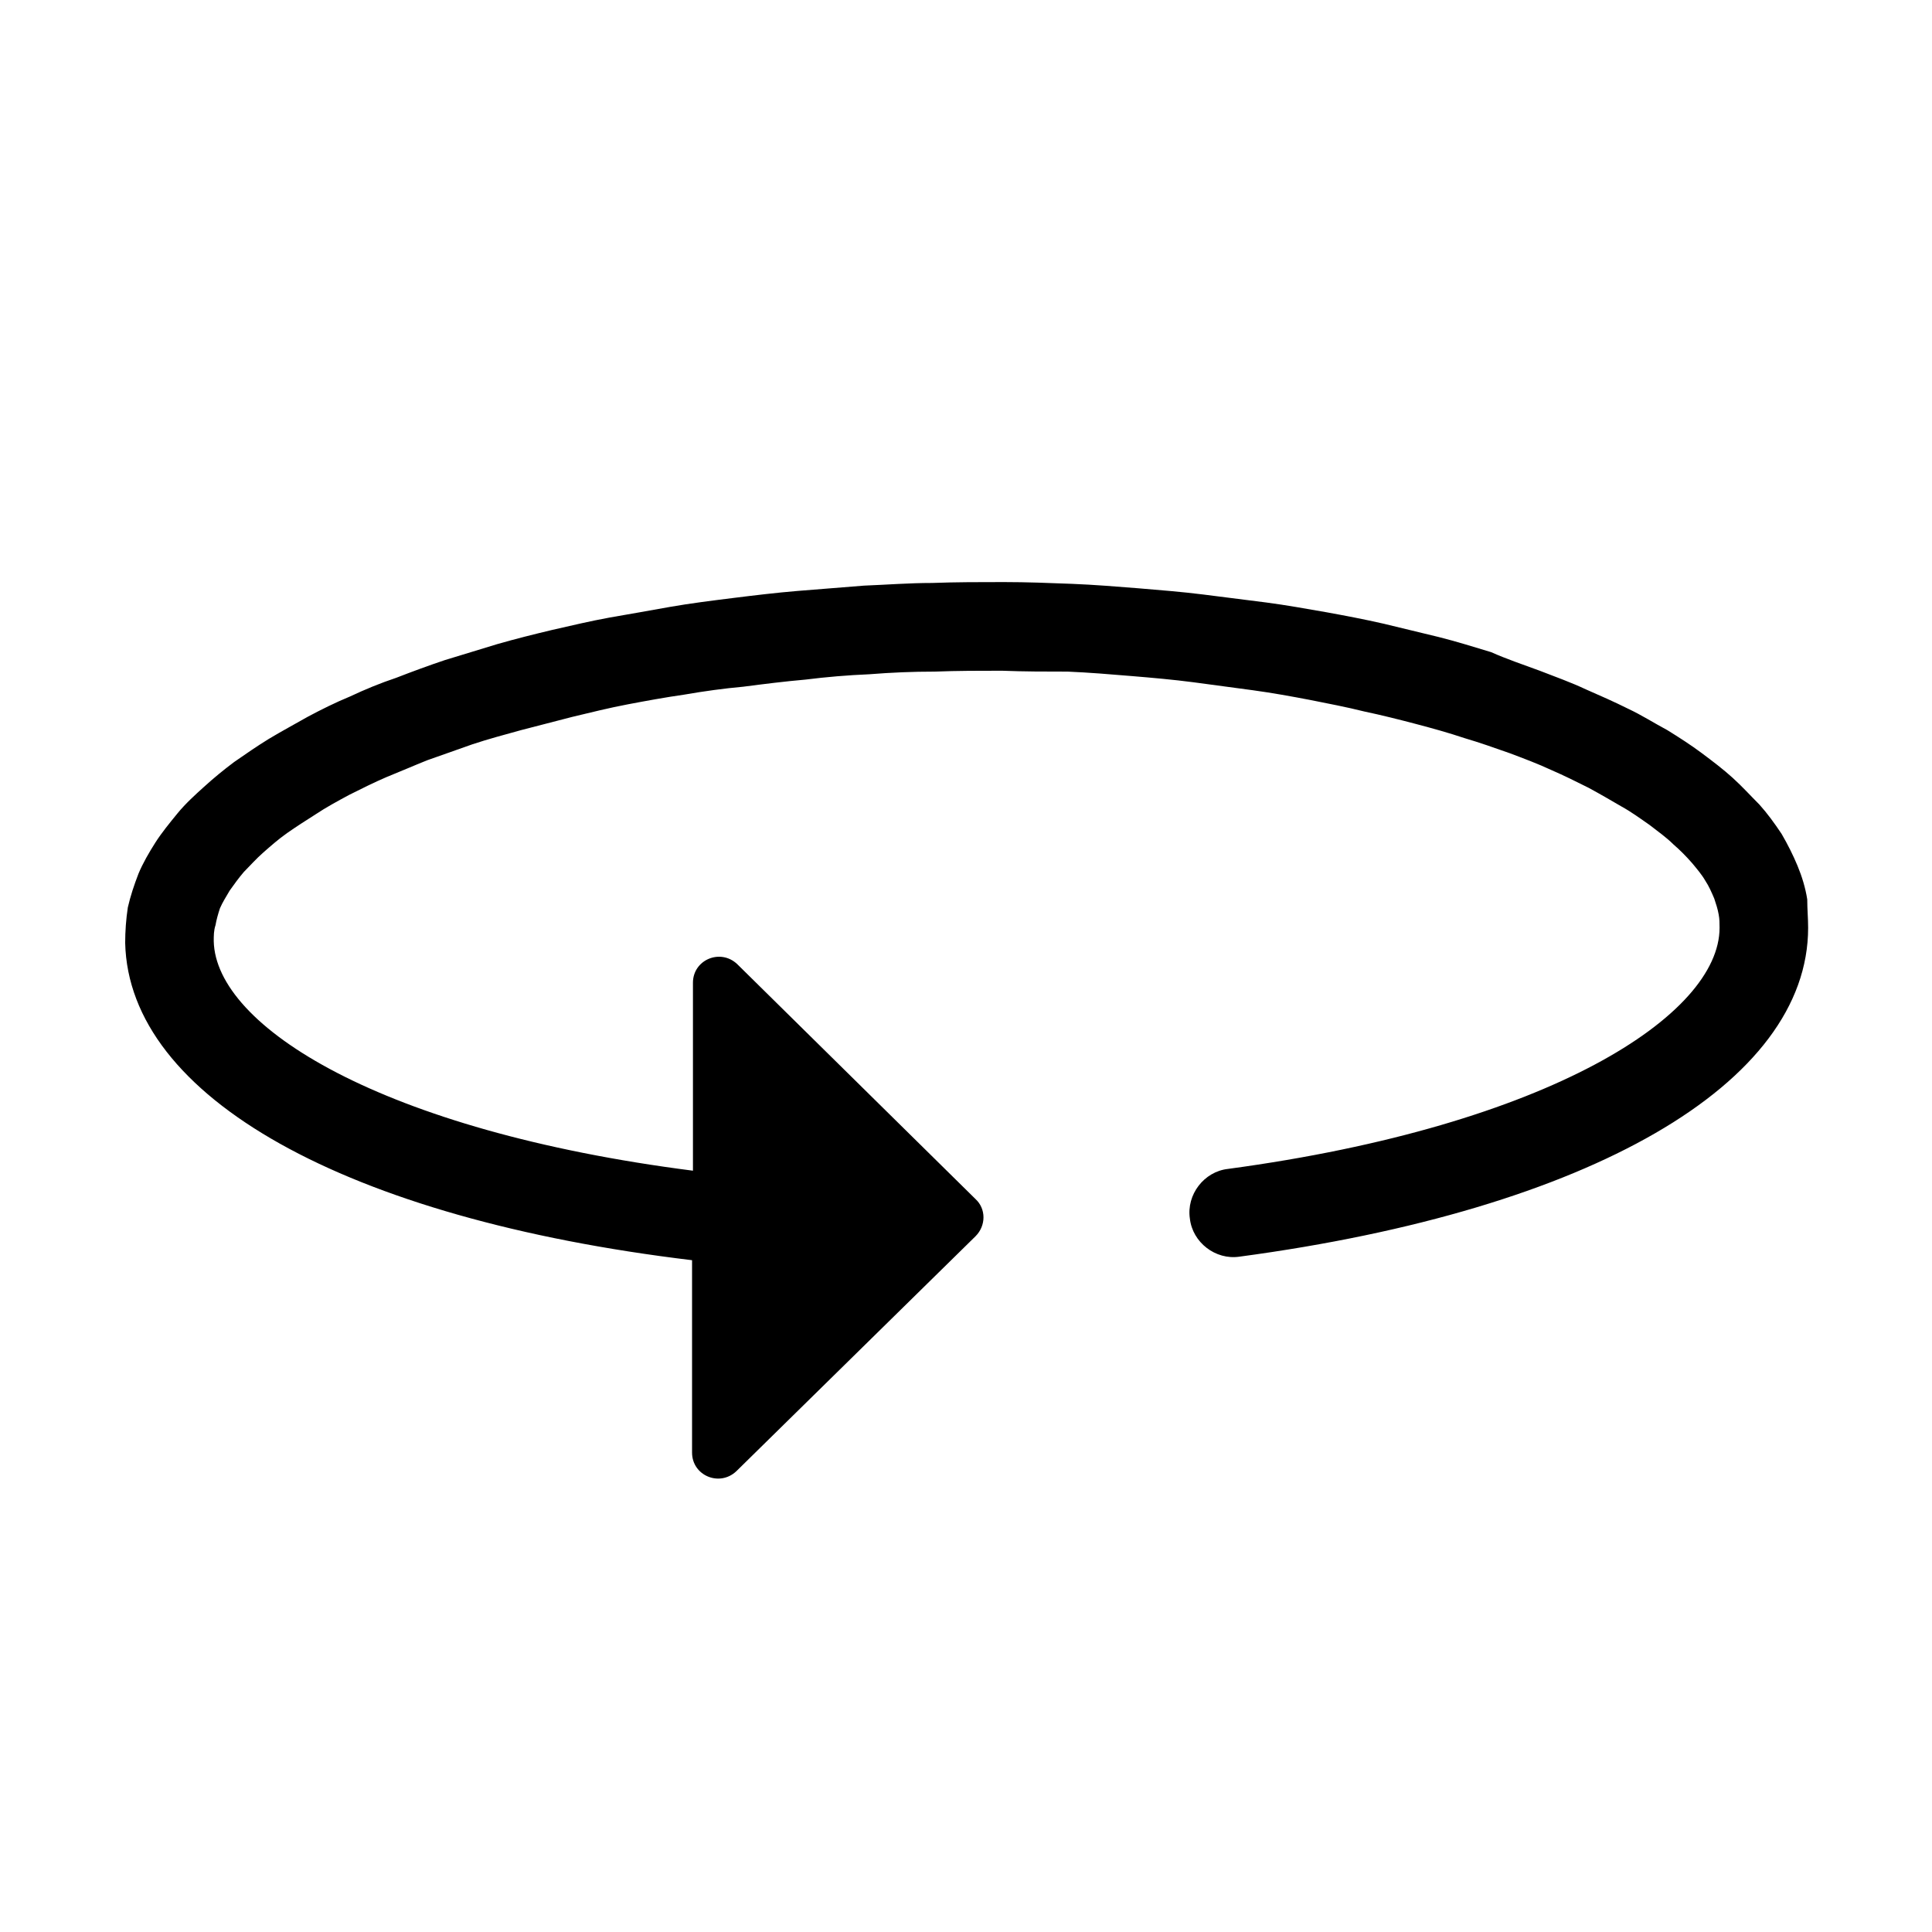 <svg version="1.0" preserveAspectRatio="xMidYMid meet" height="500" viewBox="0 0 375 375" zoomAndPan="magnify" width="500" xmlns:xlink="http://www.w3.org/1999/xlink" xmlns="http://www.w3.org/2000/svg"><defs><clipPath id="2578fa045d"><path clip-rule="nonzero" d="M 24 112.98 L 351 112.98 L 351 287 L 24 287 Z M 24 112.98"></path></clipPath></defs><g clip-path="url(#2578fa045d)"><path fill-rule="evenodd" fill-opacity="1" d="M 350.957 180.086 C 350.957 210.367 308.664 234.801 240.578 243.918 C 235.938 244.605 231.469 241.164 230.953 236.52 C 230.266 231.875 233.703 227.402 238.344 226.887 C 300.926 218.453 333.766 196.945 333.766 180.086 C 333.766 179.223 333.766 178.363 333.594 177.504 C 333.422 176.473 333.078 175.438 332.734 174.406 C 332.219 173.203 331.699 171.996 331.012 170.965 C 330.324 169.762 329.293 168.559 328.434 167.523 C 327.23 166.148 326.027 164.945 324.824 163.91 C 323.449 162.535 321.73 161.332 320.184 160.125 C 318.461 158.922 316.57 157.547 314.68 156.512 C 312.617 155.309 310.555 154.105 308.32 152.898 C 305.91 151.695 303.504 150.492 301.098 149.457 C 298.52 148.254 295.77 147.223 293.016 146.188 C 290.094 145.156 287.172 144.125 284.25 143.266 C 281.156 142.23 278.059 141.371 274.793 140.512 C 271.527 139.652 268.09 138.789 264.82 138.102 C 261.383 137.242 257.773 136.555 254.332 135.867 C 250.723 135.176 246.941 134.488 243.16 133.973 C 239.375 133.457 235.422 132.941 231.641 132.426 C 227.684 131.91 223.73 131.562 219.605 131.219 C 215.477 130.875 211.352 130.531 207.227 130.359 C 203.098 130.359 198.801 130.359 194.504 130.188 C 190.203 130.188 185.734 130.188 181.438 130.359 C 177.137 130.359 173.012 130.531 168.715 130.875 C 164.586 131.047 160.461 131.391 156.336 131.91 C 152.379 132.254 148.254 132.77 144.301 133.285 C 140.52 133.629 136.734 134.145 132.781 134.832 C 129.172 135.348 125.387 136.039 121.777 136.727 C 118.168 137.414 114.73 138.273 111.117 139.137 C 107.852 139.996 104.414 140.855 101.148 141.715 C 98.051 142.574 94.785 143.438 91.691 144.469 C 88.77 145.5 85.844 146.535 82.922 147.566 C 80.344 148.598 77.594 149.801 75.012 150.836 C 72.605 151.867 70.199 153.07 67.793 154.277 C 65.559 155.48 63.324 156.684 61.258 158.062 C 59.367 159.266 57.477 160.469 55.758 161.676 C 54.039 162.879 52.492 164.254 51.117 165.461 C 49.738 166.664 48.535 168.039 47.332 169.246 C 46.301 170.449 45.441 171.652 44.582 172.859 C 43.895 174.062 43.207 175.094 42.691 176.301 C 42.348 177.332 42.004 178.535 41.832 179.57 C 41.488 180.602 41.488 181.633 41.488 182.664 C 41.832 199.184 73.98 219.484 134.5 227.23 L 134.5 190.754 C 134.5 186.277 139.832 184.043 143.098 187.141 L 189.344 232.734 C 191.41 234.629 191.41 237.898 189.344 239.961 L 142.926 285.559 C 139.66 288.652 134.328 286.418 134.328 281.945 L 134.328 244.605 C 67.105 236.52 24.984 212.949 24.297 183.012 C 24.297 180.773 24.469 178.363 24.812 176.129 C 25.328 173.891 26.016 171.824 26.875 169.59 C 27.734 167.523 28.938 165.461 30.141 163.566 C 31.344 161.676 32.891 159.781 34.438 157.891 C 35.984 155.996 37.879 154.277 39.598 152.727 C 41.488 151.008 43.379 149.457 45.441 147.91 C 47.676 146.359 49.914 144.812 52.148 143.438 C 54.727 141.887 57.305 140.512 59.711 139.137 C 62.289 137.758 65.043 136.383 67.965 135.176 C 70.887 133.801 73.809 132.598 76.906 131.562 C 80 130.359 83.266 129.156 86.359 128.121 C 89.801 127.09 93.066 126.059 96.504 125.027 C 100.113 123.992 103.555 123.133 107.164 122.273 C 110.945 121.414 114.559 120.551 118.34 119.863 C 122.293 119.176 126.246 118.488 130.031 117.801 C 133.984 117.109 138.109 116.594 142.238 116.078 C 146.363 115.562 150.66 115.047 154.789 114.703 C 159.086 114.359 163.383 114.016 167.684 113.672 C 172.152 113.496 176.449 113.152 180.922 113.152 C 185.562 112.98 190.203 112.98 194.848 112.98 C 199.316 112.98 203.613 113.152 208.086 113.324 C 212.383 113.496 216.684 113.844 220.98 114.188 C 225.105 114.531 229.406 114.875 233.531 115.391 C 237.484 115.906 241.609 116.422 245.738 116.938 C 249.691 117.457 253.473 118.145 257.43 118.832 C 261.211 119.52 264.82 120.207 268.605 121.07 C 272.215 121.93 275.652 122.789 279.262 123.648 C 282.703 124.512 285.969 125.543 289.406 126.574 C 292.5 127.949 295.598 128.984 298.863 130.188 C 301.957 131.391 304.879 132.426 307.805 133.801 C 310.555 135.004 313.305 136.211 316.055 137.586 C 318.633 138.789 321.043 140.34 323.621 141.715 C 325.855 143.094 328.262 144.641 330.324 146.188 C 332.391 147.738 334.453 149.285 336.344 151.008 C 338.234 152.727 339.781 154.449 341.5 156.168 C 343.047 157.891 344.422 159.781 345.801 161.848 C 347.004 163.91 348.035 165.977 348.895 168.039 C 349.754 170.105 350.441 172.344 350.785 174.578 C 350.785 176.473 350.957 178.191 350.957 180.086 Z M 350.957 180.086" fill="#000000"></path></g></svg>